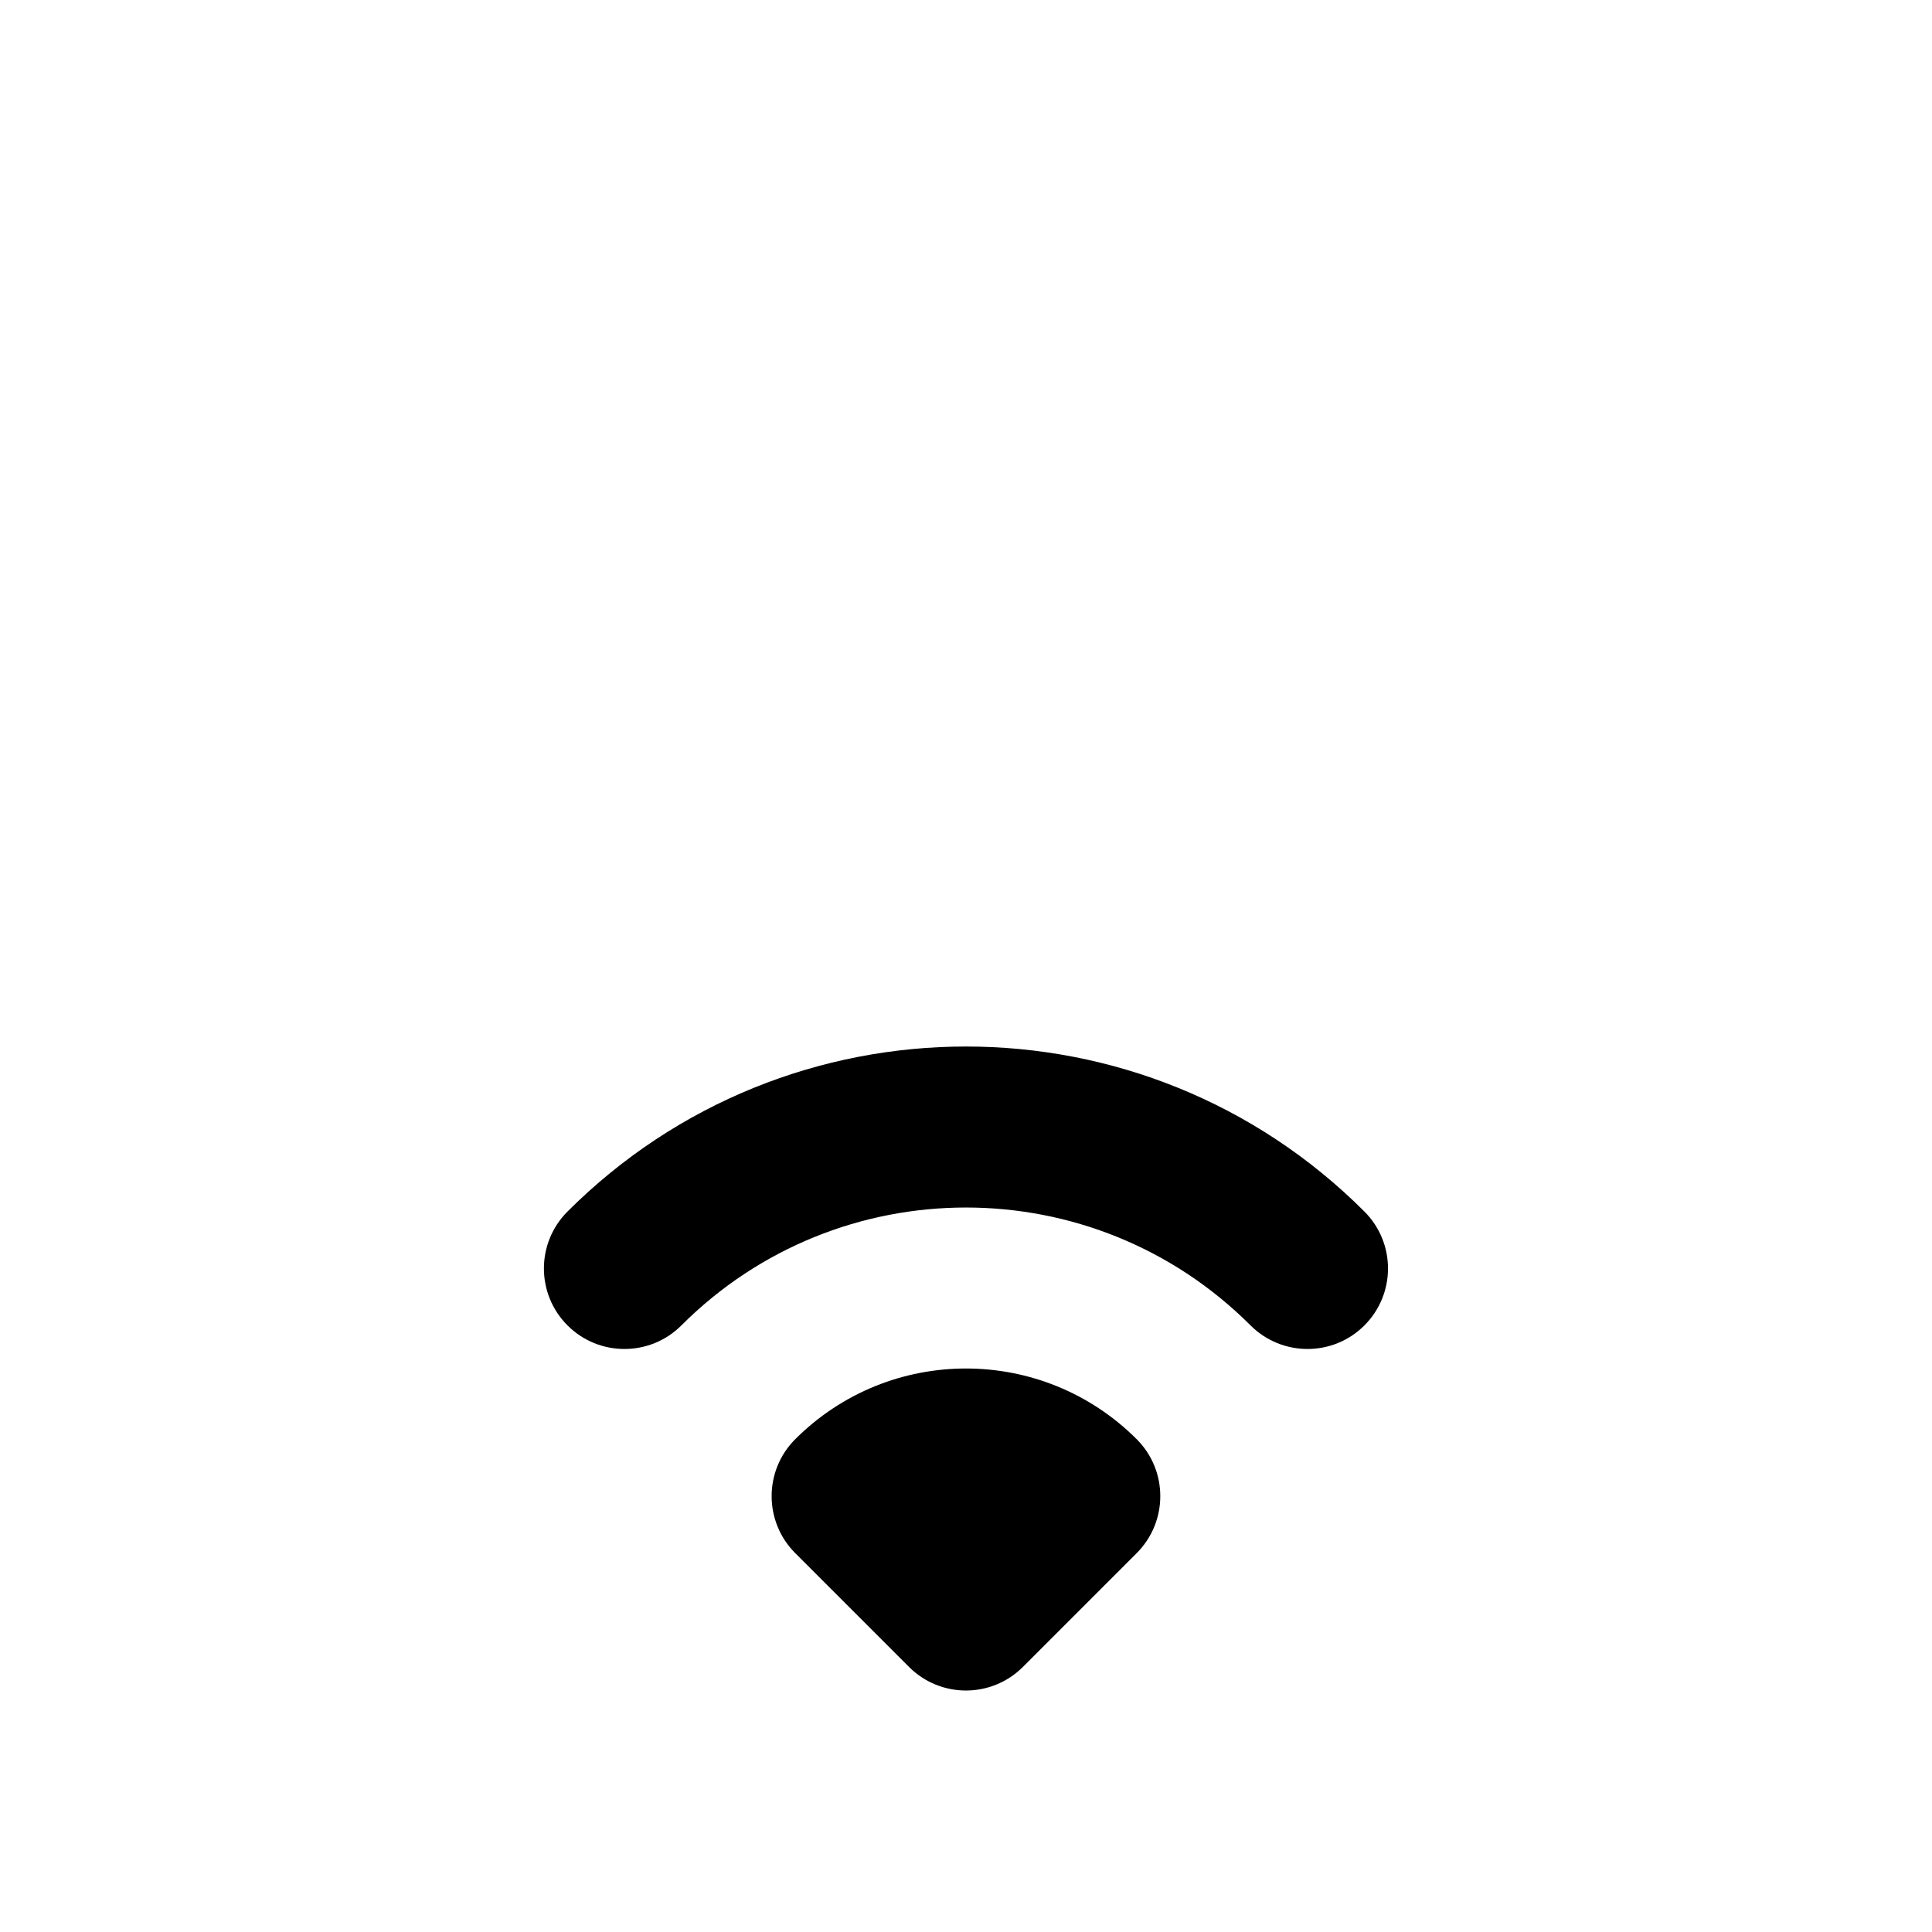 <?xml version="1.0" encoding="utf-8"?><!-- Скачано с сайта svg4.ru / Downloaded from svg4.ru -->
<svg width="800px" height="800px" viewBox="0 0 24 24" fill="none" xmlns="http://www.w3.org/2000/svg">
<path fill-rule="evenodd" clip-rule="evenodd" d="M8.464 16.465C10.417 14.512 13.582 14.512 15.535 16.465C15.926 16.855 16.559 16.855 16.949 16.465C17.34 16.074 17.34 15.441 16.949 15.05C14.216 12.317 9.784 12.317 7.05 15.05C6.659 15.441 6.659 16.074 7.05 16.465C7.44 16.855 8.074 16.855 8.464 16.465ZM9.878 17.879C11.05 16.707 12.949 16.707 14.121 17.879C14.511 18.269 14.511 18.902 14.121 19.293L12.707 20.707C12.316 21.098 11.683 21.098 11.292 20.707L9.878 19.293C9.488 18.902 9.488 18.269 9.878 17.879Z" fill="#000000"/>
</svg>